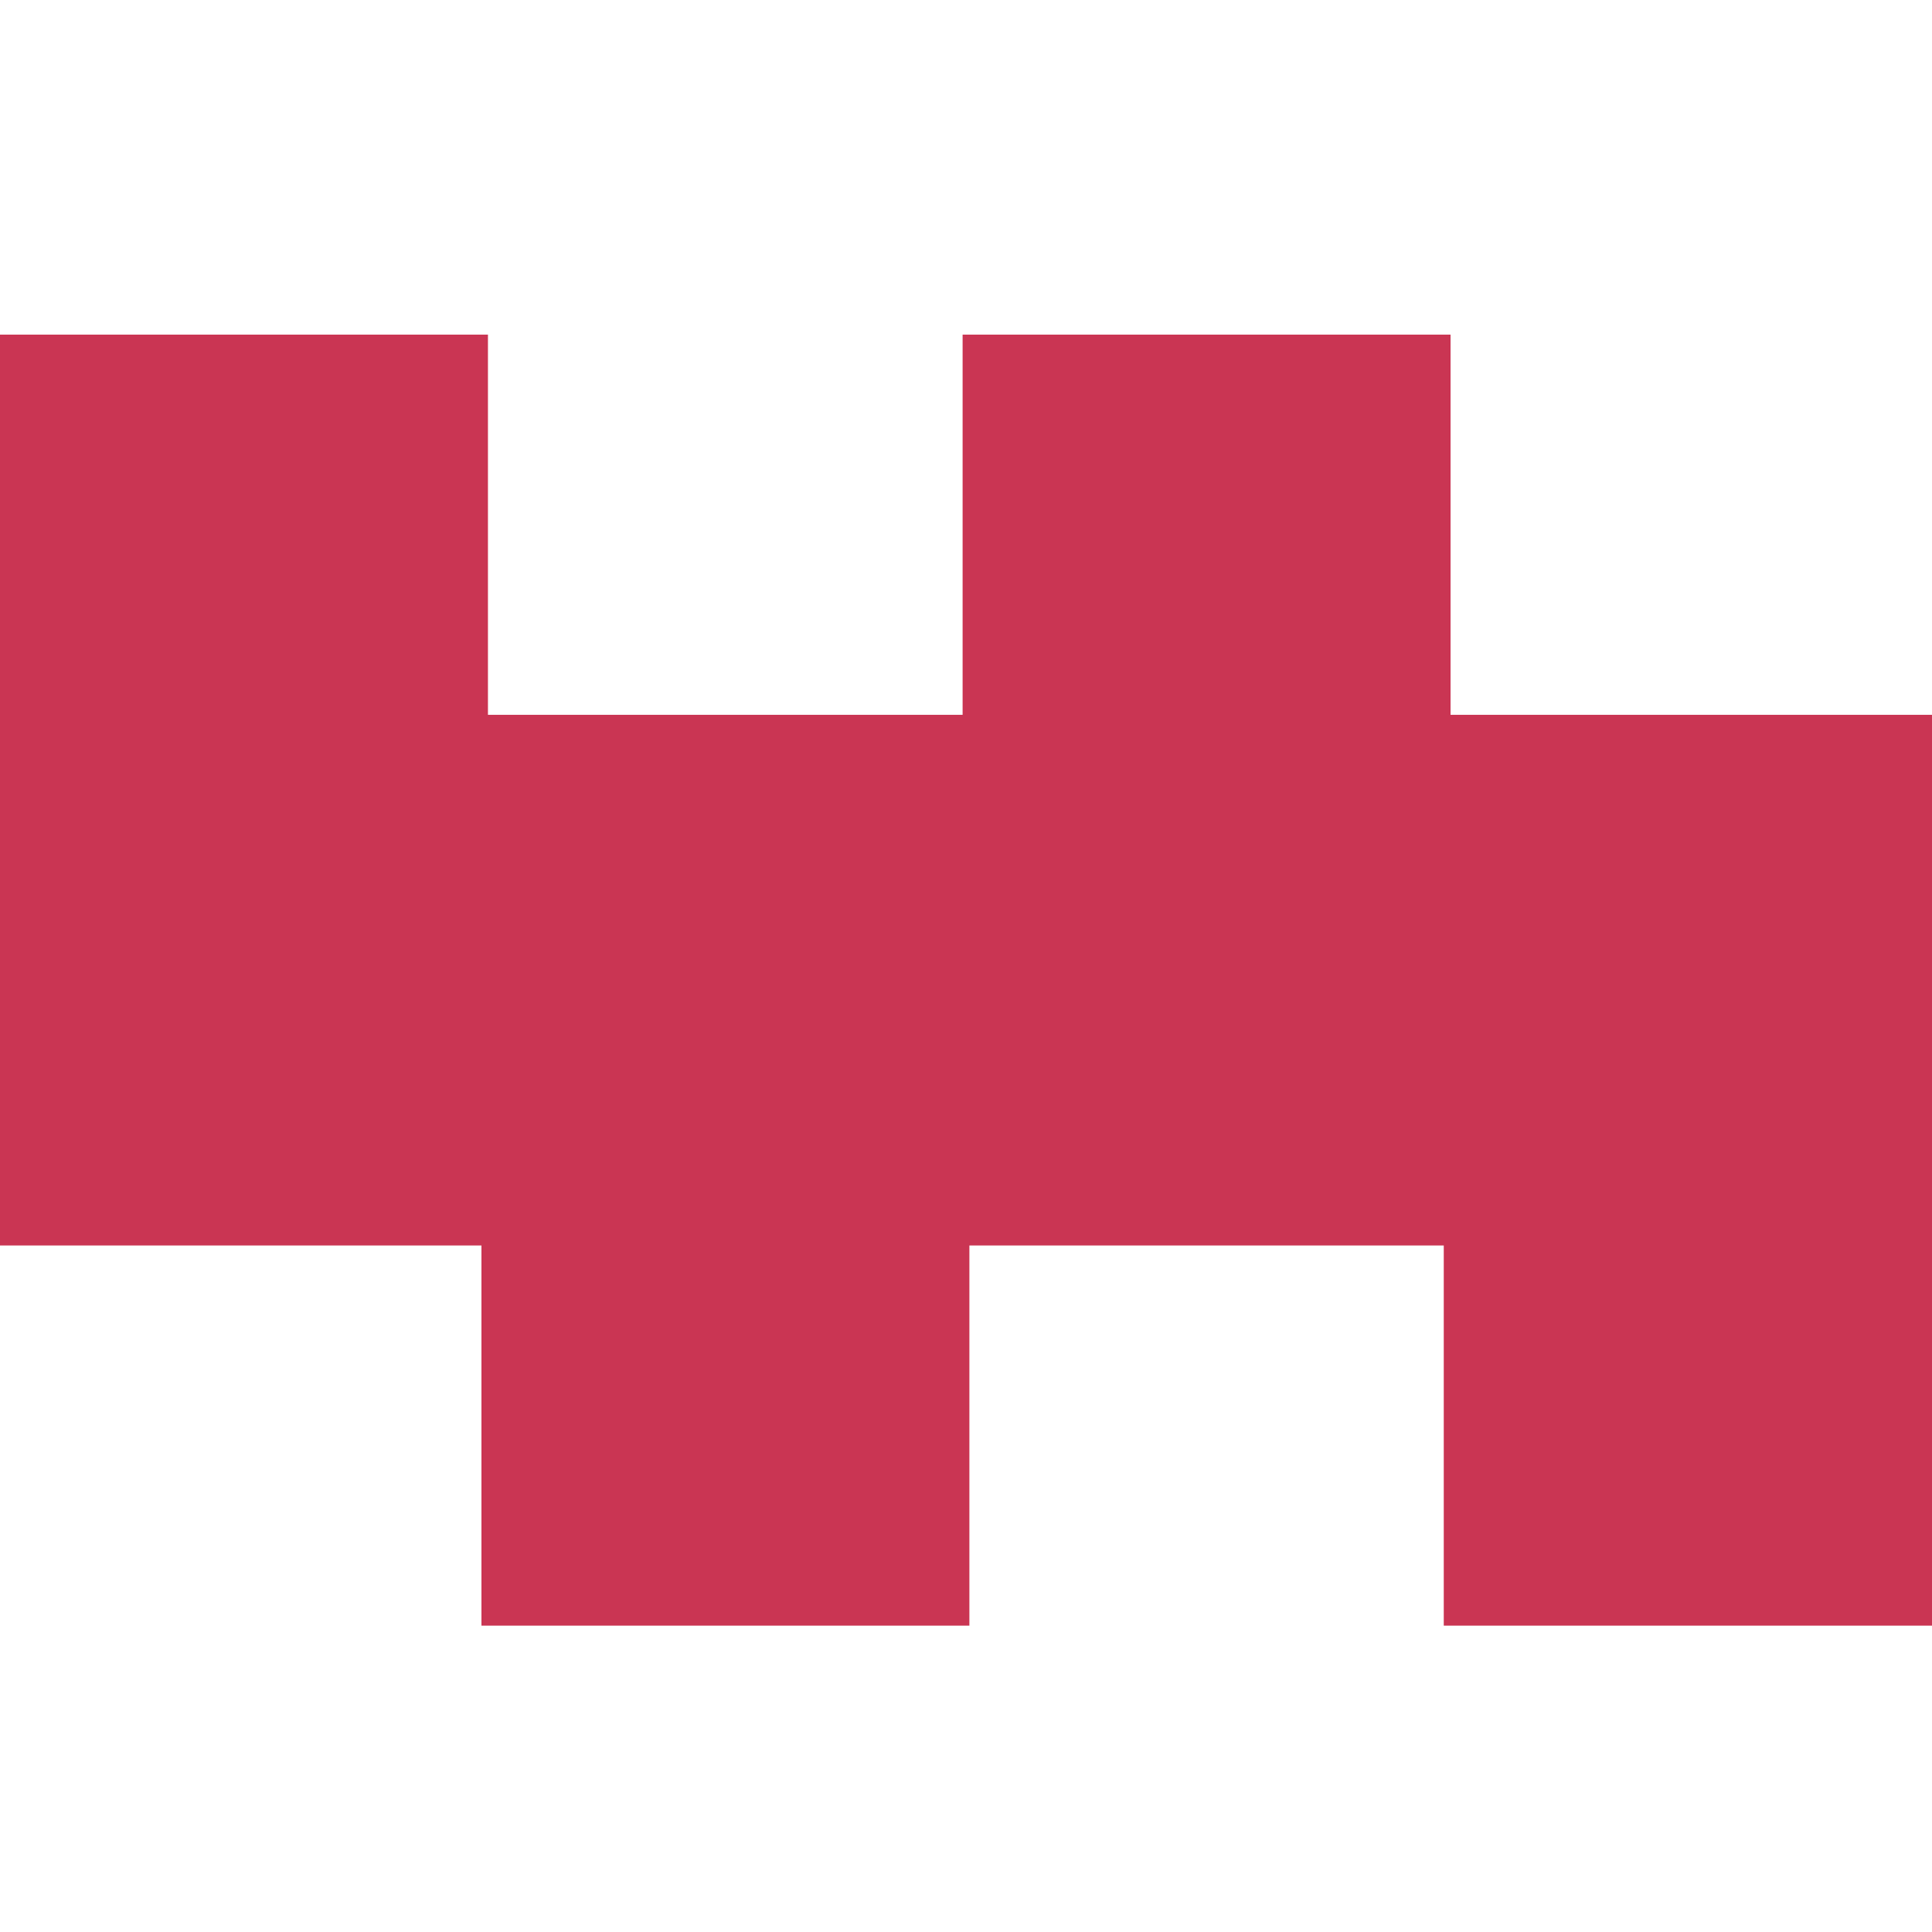 <?xml version="1.0" encoding="utf-8"?>
<!-- Generator: Adobe Illustrator 23.0.6, SVG Export Plug-In . SVG Version: 6.00 Build 0)  -->
<svg version="1.1" id="Calque_1" xmlns="http://www.w3.org/2000/svg" xmlns:xlink="http://www.w3.org/1999/xlink" x="0px" y="0px"
	 viewBox="0 0 683 683" style="enable-background:new 0 0 683 683;" xml:space="preserve">
<style type="text/css">
	.st0{fill:#70B741;}
	.st1{fill:#CA3553;}
	.st2{fill-rule:evenodd;clip-rule:evenodd;fill:#70B741;}
	.st3{fill:none;stroke:#E52620;stroke-miterlimit:10;}
</style>
<g id="Logo_Option">
	<path id="XMLID_14_" class="st0" d="M-7,1192.7V1666h683v-473.3H-7z M560.7,1522.7H107.3v-169.2l453.3-0.2v169.4H560.7z"/>
	<polygon class="st1" points="512.8,252.7 512.8,118.3 340.3,118.3 340.3,252.7 172.5,252.7 172.5,118.3 0,118.3 0,440.3 
		170.2,440.3 170.2,574.7 342.7,574.7 342.7,440.3 510.4,440.3 510.4,574.7 683,574.7 683,252.7 	"/>
</g>
<g id="Logo">
	<g id="XMLID_6_">
		<polygon id="XMLID_18_" class="st0" points="521.2,2046.2 521,2181.9 142.3,2181.9 142.4,2046.2 		"/>
		<polygon id="XMLID_17_" class="st0" points="104.8,2188.9 -10,2188.9 -10,1715.5 104.8,1716.2 521,1716.2 521,1876.4 
			104.8,1876.4 		"/>
		<polygon id="XMLID_16_" class="st0" points="673,1716.2 558.2,1716.2 558.2,2188.9 673,2188.9 		"/>
		<polygon id="XMLID_15_" class="st2" points="-10,1715.5 104.8,1716.2 -10,1716.2 		"/>
		<polygon id="XMLID_10_" class="st0" points="104.8,2188.9 -10,2188.9 -10,1715.5 104.8,1716.2 521,1716.2 521,1876.4 
			104.8,1876.4 		"/>
		<polygon id="XMLID_9_" class="st0" points="673,1716.2 558.2,1716.2 558.2,2188.9 673,2188.9 		"/>
		<polygon id="XMLID_8_" class="st0" points="142.4,2046.2 521,2046.2 521,2181.9 142.3,2181.9 		"/>
	</g>
	<path id="XMLID_4_" class="st3" d="M520.5,2042.2"/>
	<path id="XMLID_3_" class="st3" d="M558,2042.2"/>
</g>
</svg>
